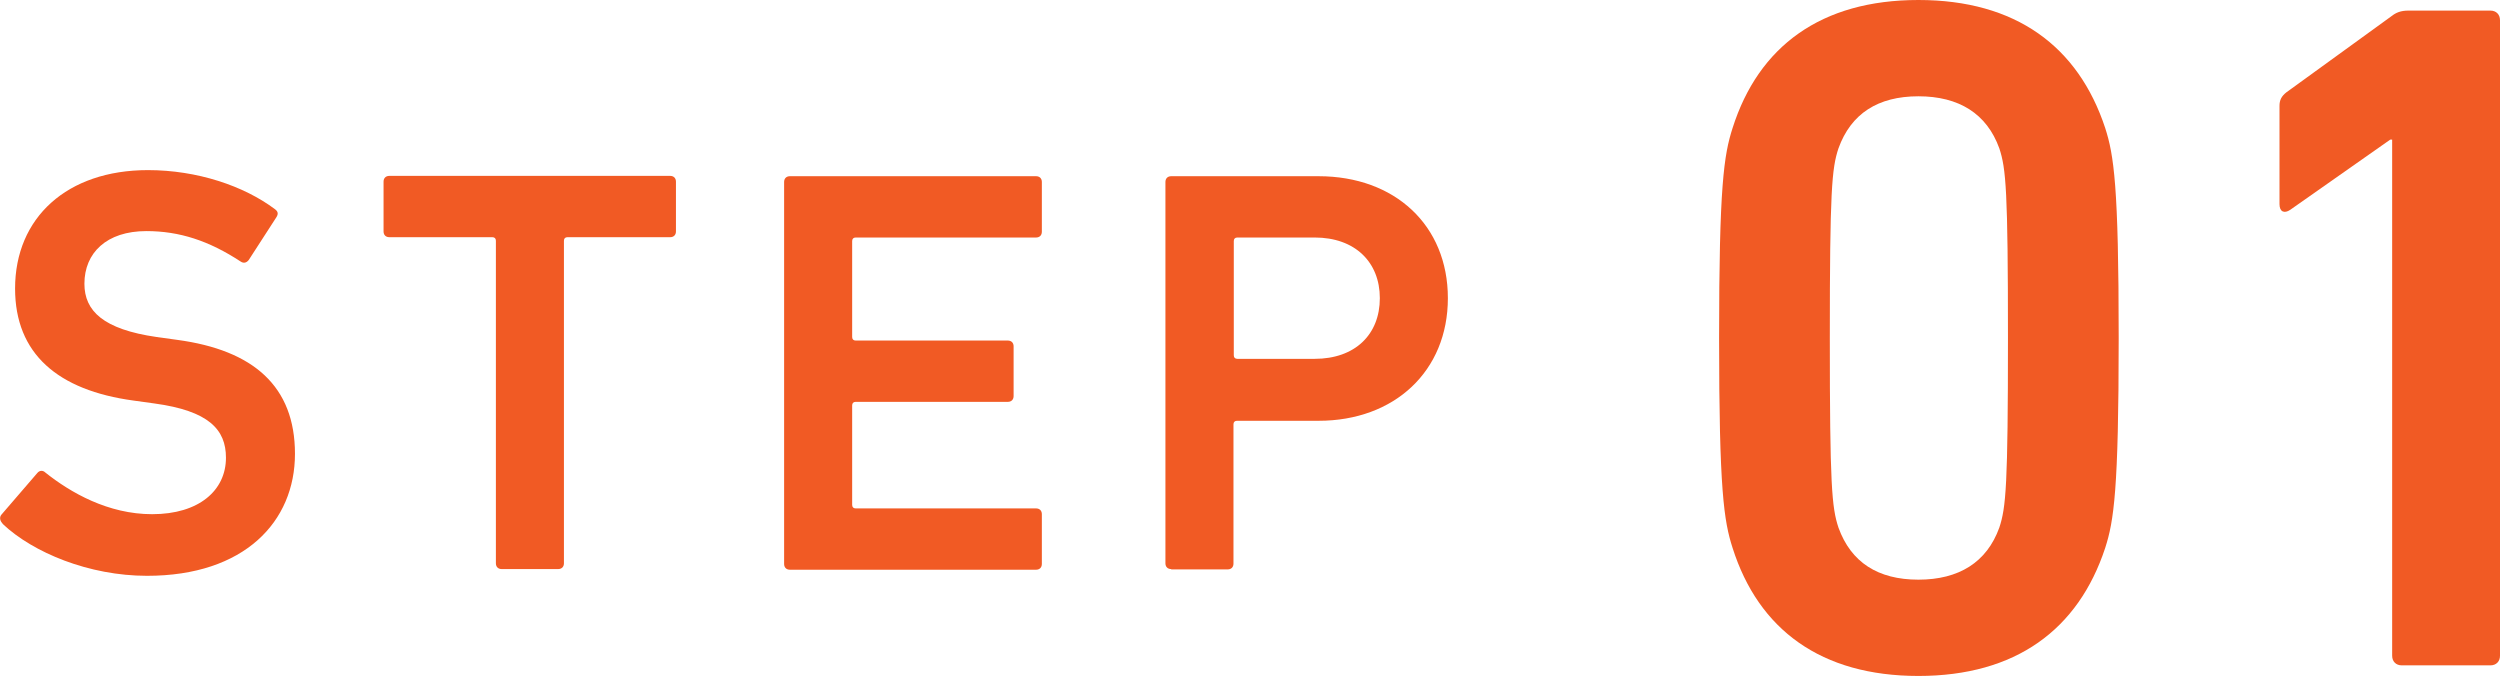 <?xml version="1.0" encoding="UTF-8"?><svg id="_レイヤー_2" xmlns="http://www.w3.org/2000/svg" viewBox="0 0 77.89 21.06"><defs><style>.cls-1{fill:#f15a24;stroke-width:0px;}</style></defs><g id="_レイヤー_1-2"><path class="cls-1" d="m.08,16.31c-.07-.07-.11-.18-.04-.27l1.12-1.3c.07-.09.18-.09.25-.02.79.63,1.96,1.3,3.33,1.3,1.46,0,2.3-.74,2.3-1.76,0-.88-.54-1.46-2.23-1.69l-.65-.09c-2.36-.32-3.69-1.46-3.69-3.49,0-2.21,1.62-3.69,4.14-3.69,1.53,0,2.99.49,3.96,1.22.09.07.11.14.04.25l-.86,1.33c-.07.09-.16.11-.25.05-.99-.65-1.91-.95-2.94-.95-1.24,0-1.93.68-1.93,1.64,0,.85.59,1.42,2.25,1.66l.65.09c2.36.32,3.66,1.44,3.66,3.55s-1.57,3.8-4.61,3.8c-1.8,0-3.55-.72-4.5-1.62Z"/><path class="cls-1" d="m15.63,17.73c-.11,0-.18-.07-.18-.18V7.5c0-.07-.04-.11-.11-.11h-3.21c-.11,0-.18-.07-.18-.18v-1.55c0-.11.07-.18.18-.18h8.75c.11,0,.18.07.18.18v1.55c0,.11-.07.18-.18.18h-3.2c-.07,0-.11.04-.11.11v10.05c0,.11-.07.18-.18.18h-1.76Z"/><path class="cls-1" d="m24.43,5.67c0-.11.07-.18.18-.18h7.67c.11,0,.18.07.18.18v1.55c0,.11-.07.18-.18.18h-5.62c-.07,0-.11.04-.11.11v2.99c0,.07.04.11.11.11h4.74c.11,0,.18.07.18.18v1.55c0,.11-.07.18-.18.18h-4.74c-.07,0-.11.04-.11.11v3.1c0,.07.04.11.11.11h5.62c.11,0,.18.07.18.18v1.55c0,.11-.07.18-.18.18h-7.67c-.11,0-.18-.07-.18-.18V5.67Z"/><path class="cls-1" d="m36.49,17.73c-.11,0-.18-.07-.18-.18V5.67c0-.11.07-.18.18-.18h4.59c2.38,0,4.03,1.53,4.03,3.8s-1.66,3.82-4.03,3.82h-2.54c-.07,0-.11.04-.11.11v4.34c0,.11-.07.18-.18.18h-1.76Zm6.5-8.44c0-1.12-.77-1.89-2.03-1.89h-2.41c-.07,0-.11.04-.11.11v3.56c0,.07.04.11.11.11h2.41c1.26,0,2.03-.76,2.03-1.89Z"/><path class="cls-1" d="m53.56,10.53c0-4.74.15-5.7.42-6.54.81-2.55,2.76-3.99,5.79-3.99s4.98,1.44,5.82,3.99c.27.84.42,1.8.42,6.54s-.15,5.7-.42,6.54c-.84,2.55-2.79,3.99-5.82,3.99s-4.98-1.44-5.79-3.99c-.27-.84-.42-1.8-.42-6.54Zm6.21,7.53c1.26,0,2.13-.54,2.52-1.62.21-.63.27-1.32.27-5.91s-.06-5.28-.27-5.91c-.39-1.08-1.26-1.62-2.52-1.62s-2.1.54-2.49,1.62c-.21.63-.27,1.32-.27,5.91s.06,5.28.27,5.91c.39,1.08,1.23,1.62,2.49,1.62Z"/><path class="cls-1" d="m74.53,4.35h-.06l-3.12,2.19c-.18.12-.33.06-.33-.18v-3.06c0-.18.06-.3.21-.42l3.27-2.37c.15-.12.3-.18.54-.18h2.55c.18,0,.3.12.3.3v19.8c0,.18-.12.3-.3.3h-2.76c-.18,0-.3-.12-.3-.3V4.35Z"/></g></svg>